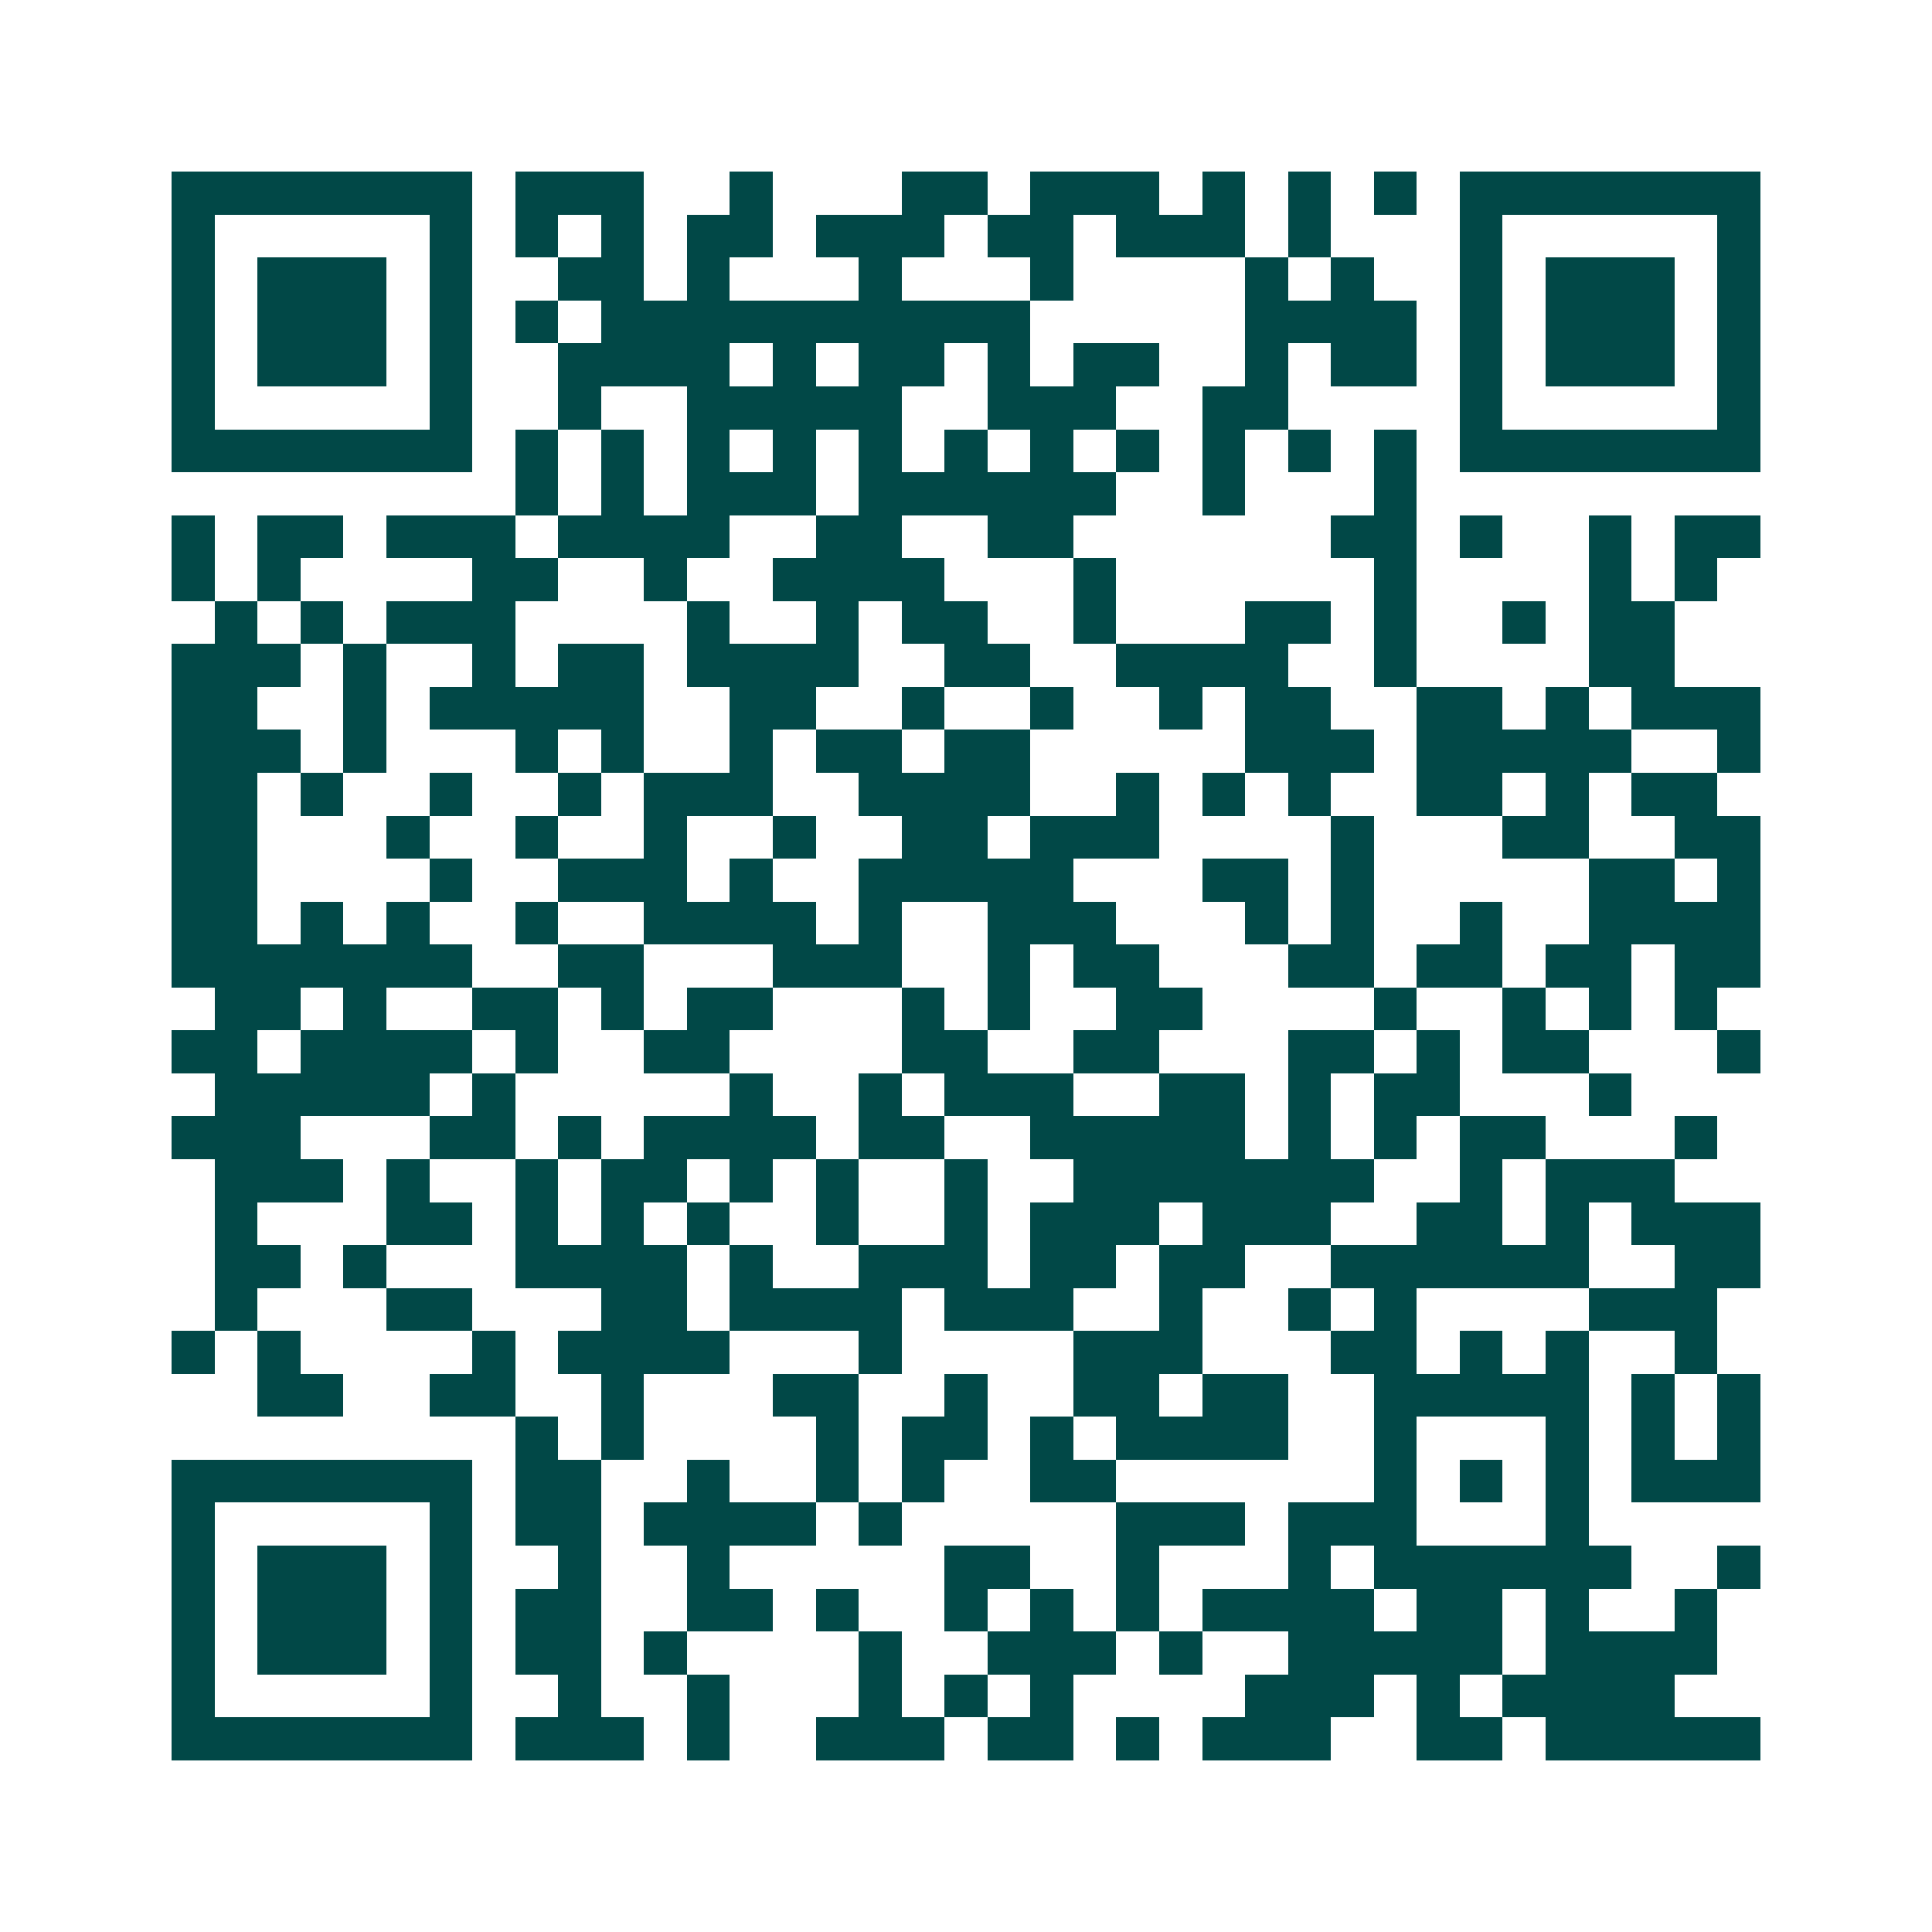 <svg xmlns="http://www.w3.org/2000/svg" width="200" height="200" viewBox="0 0 45 45" shape-rendering="crispEdges"><path fill="#ffffff" d="M0 0h45v45H0z"/><path stroke="#014847" d="M4 4.5h7m1 0h3m2 0h1m3 0h2m1 0h3m1 0h1m1 0h1m1 0h1m1 0h7M4 5.5h1m5 0h1m1 0h1m1 0h1m1 0h2m1 0h3m1 0h2m1 0h3m1 0h1m3 0h1m5 0h1M4 6.5h1m1 0h3m1 0h1m2 0h2m1 0h1m3 0h1m3 0h1m4 0h1m1 0h1m2 0h1m1 0h3m1 0h1M4 7.5h1m1 0h3m1 0h1m1 0h1m1 0h10m5 0h4m1 0h1m1 0h3m1 0h1M4 8.5h1m1 0h3m1 0h1m2 0h4m1 0h1m1 0h2m1 0h1m1 0h2m2 0h1m1 0h2m1 0h1m1 0h3m1 0h1M4 9.5h1m5 0h1m2 0h1m2 0h5m2 0h3m2 0h2m4 0h1m5 0h1M4 10.5h7m1 0h1m1 0h1m1 0h1m1 0h1m1 0h1m1 0h1m1 0h1m1 0h1m1 0h1m1 0h1m1 0h1m1 0h7M12 11.5h1m1 0h1m1 0h3m1 0h6m2 0h1m3 0h1M4 12.5h1m1 0h2m1 0h3m1 0h4m2 0h2m2 0h2m6 0h2m1 0h1m2 0h1m1 0h2M4 13.5h1m1 0h1m4 0h2m2 0h1m2 0h4m3 0h1m6 0h1m4 0h1m1 0h1M5 14.5h1m1 0h1m1 0h3m4 0h1m2 0h1m1 0h2m2 0h1m3 0h2m1 0h1m2 0h1m1 0h2M4 15.5h3m1 0h1m2 0h1m1 0h2m1 0h4m2 0h2m2 0h4m2 0h1m4 0h2M4 16.5h2m2 0h1m1 0h5m2 0h2m2 0h1m2 0h1m2 0h1m1 0h2m2 0h2m1 0h1m1 0h3M4 17.5h3m1 0h1m3 0h1m1 0h1m2 0h1m1 0h2m1 0h2m5 0h3m1 0h5m2 0h1M4 18.5h2m1 0h1m2 0h1m2 0h1m1 0h3m2 0h4m2 0h1m1 0h1m1 0h1m2 0h2m1 0h1m1 0h2M4 19.5h2m3 0h1m2 0h1m2 0h1m2 0h1m2 0h2m1 0h3m4 0h1m3 0h2m2 0h2M4 20.5h2m4 0h1m2 0h3m1 0h1m2 0h5m3 0h2m1 0h1m5 0h2m1 0h1M4 21.5h2m1 0h1m1 0h1m2 0h1m2 0h4m1 0h1m2 0h3m3 0h1m1 0h1m2 0h1m2 0h4M4 22.5h7m2 0h2m3 0h3m2 0h1m1 0h2m3 0h2m1 0h2m1 0h2m1 0h2M5 23.5h2m1 0h1m2 0h2m1 0h1m1 0h2m3 0h1m1 0h1m2 0h2m4 0h1m2 0h1m1 0h1m1 0h1M4 24.5h2m1 0h4m1 0h1m2 0h2m4 0h2m2 0h2m3 0h2m1 0h1m1 0h2m3 0h1M5 25.5h5m1 0h1m5 0h1m2 0h1m1 0h3m2 0h2m1 0h1m1 0h2m3 0h1M4 26.5h3m3 0h2m1 0h1m1 0h4m1 0h2m2 0h5m1 0h1m1 0h1m1 0h2m3 0h1M5 27.5h3m1 0h1m2 0h1m1 0h2m1 0h1m1 0h1m2 0h1m2 0h7m2 0h1m1 0h3M5 28.5h1m3 0h2m1 0h1m1 0h1m1 0h1m2 0h1m2 0h1m1 0h3m1 0h3m2 0h2m1 0h1m1 0h3M5 29.5h2m1 0h1m3 0h4m1 0h1m2 0h3m1 0h2m1 0h2m2 0h6m2 0h2M5 30.5h1m3 0h2m3 0h2m1 0h4m1 0h3m2 0h1m2 0h1m1 0h1m4 0h3M4 31.5h1m1 0h1m4 0h1m1 0h4m3 0h1m4 0h3m3 0h2m1 0h1m1 0h1m2 0h1M6 32.5h2m2 0h2m2 0h1m3 0h2m2 0h1m2 0h2m1 0h2m2 0h5m1 0h1m1 0h1M12 33.5h1m1 0h1m4 0h1m1 0h2m1 0h1m1 0h4m2 0h1m3 0h1m1 0h1m1 0h1M4 34.5h7m1 0h2m2 0h1m2 0h1m1 0h1m2 0h2m6 0h1m1 0h1m1 0h1m1 0h3M4 35.5h1m5 0h1m1 0h2m1 0h4m1 0h1m5 0h3m1 0h3m3 0h1M4 36.5h1m1 0h3m1 0h1m2 0h1m2 0h1m5 0h2m2 0h1m3 0h1m1 0h6m2 0h1M4 37.5h1m1 0h3m1 0h1m1 0h2m2 0h2m1 0h1m2 0h1m1 0h1m1 0h1m1 0h4m1 0h2m1 0h1m2 0h1M4 38.5h1m1 0h3m1 0h1m1 0h2m1 0h1m4 0h1m2 0h3m1 0h1m2 0h5m1 0h4M4 39.5h1m5 0h1m2 0h1m2 0h1m3 0h1m1 0h1m1 0h1m4 0h3m1 0h1m1 0h4M4 40.5h7m1 0h3m1 0h1m2 0h3m1 0h2m1 0h1m1 0h3m2 0h2m1 0h5"/></svg>
